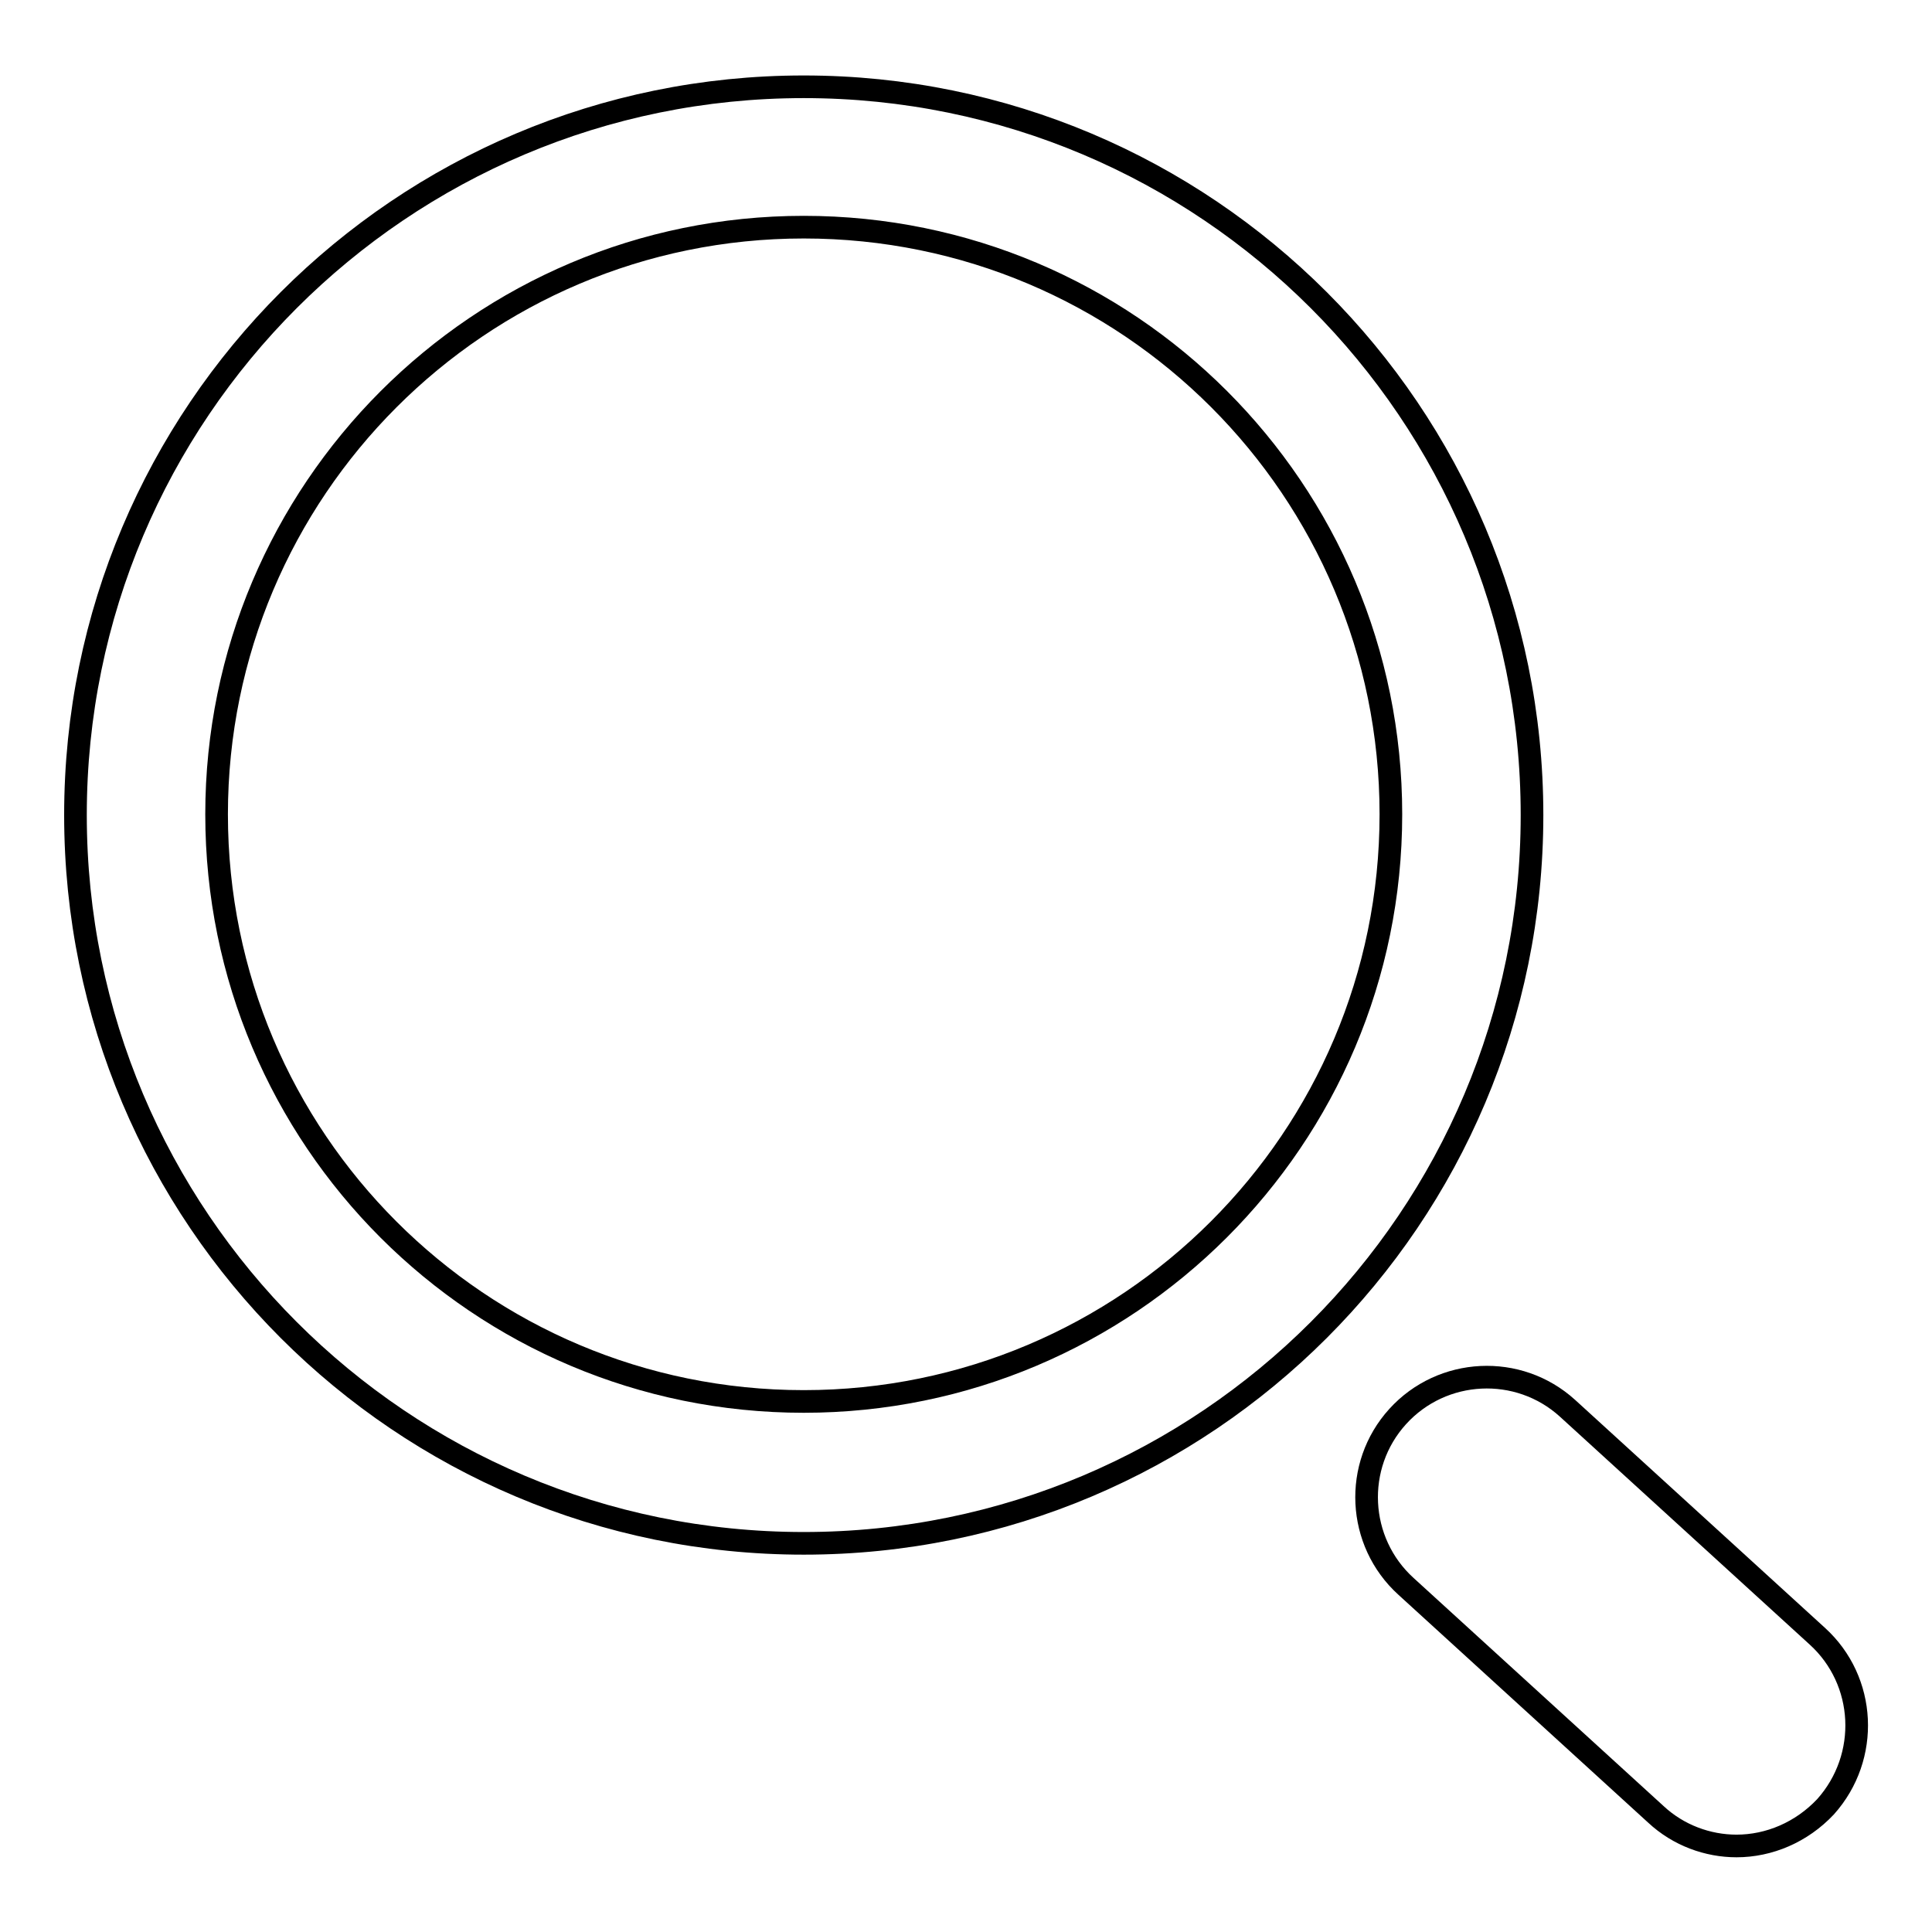 <?xml version="1.0" encoding="utf-8"?>
<!-- Svg Vector Icons : http://www.onlinewebfonts.com/icon -->
<!DOCTYPE svg PUBLIC "-//W3C//DTD SVG 1.1//EN" "http://www.w3.org/Graphics/SVG/1.1/DTD/svg11.dtd">
<svg version="1.1" xmlns="http://www.w3.org/2000/svg" xmlns:xlink="http://www.w3.org/1999/xlink" x="0px" y="0px" viewBox="0 0 256 256" enable-background="new 0 0 256 256" xml:space="preserve">
<g><g><path stroke-width="3" fill-opacity="0" stroke="#000000"  d="M106.5,11.5C53.2,11.5,10,54.7,10,108c0,53.3,43.2,96.5,96.5,96.5c53.3,0,96.5-43.2,96.5-96.5C203,54.7,159.8,11.5,106.5,11.5z M106.5,185.7c-43,0-77.8-34.8-77.8-77.8c0-42.9,34.8-77.8,77.8-77.8c43,0,77.8,34.8,77.8,77.8C184.3,150.9,149.4,185.7,106.5,185.7z"/><path stroke-width="3" fill-opacity="0" stroke="#000000"  d="M240.8,216.8l-33.1-30.2c-6.5-5.9-16.6-5.4-22.5,1.1c-5.9,6.5-5.4,16.6,1.1,22.5l33.1,30.2c3,2.8,6.9,4.2,10.7,4.2c4.3,0,8.6-1.8,11.8-5.2C247.8,232.8,247.3,222.7,240.8,216.8z"/></g></g>
</svg>